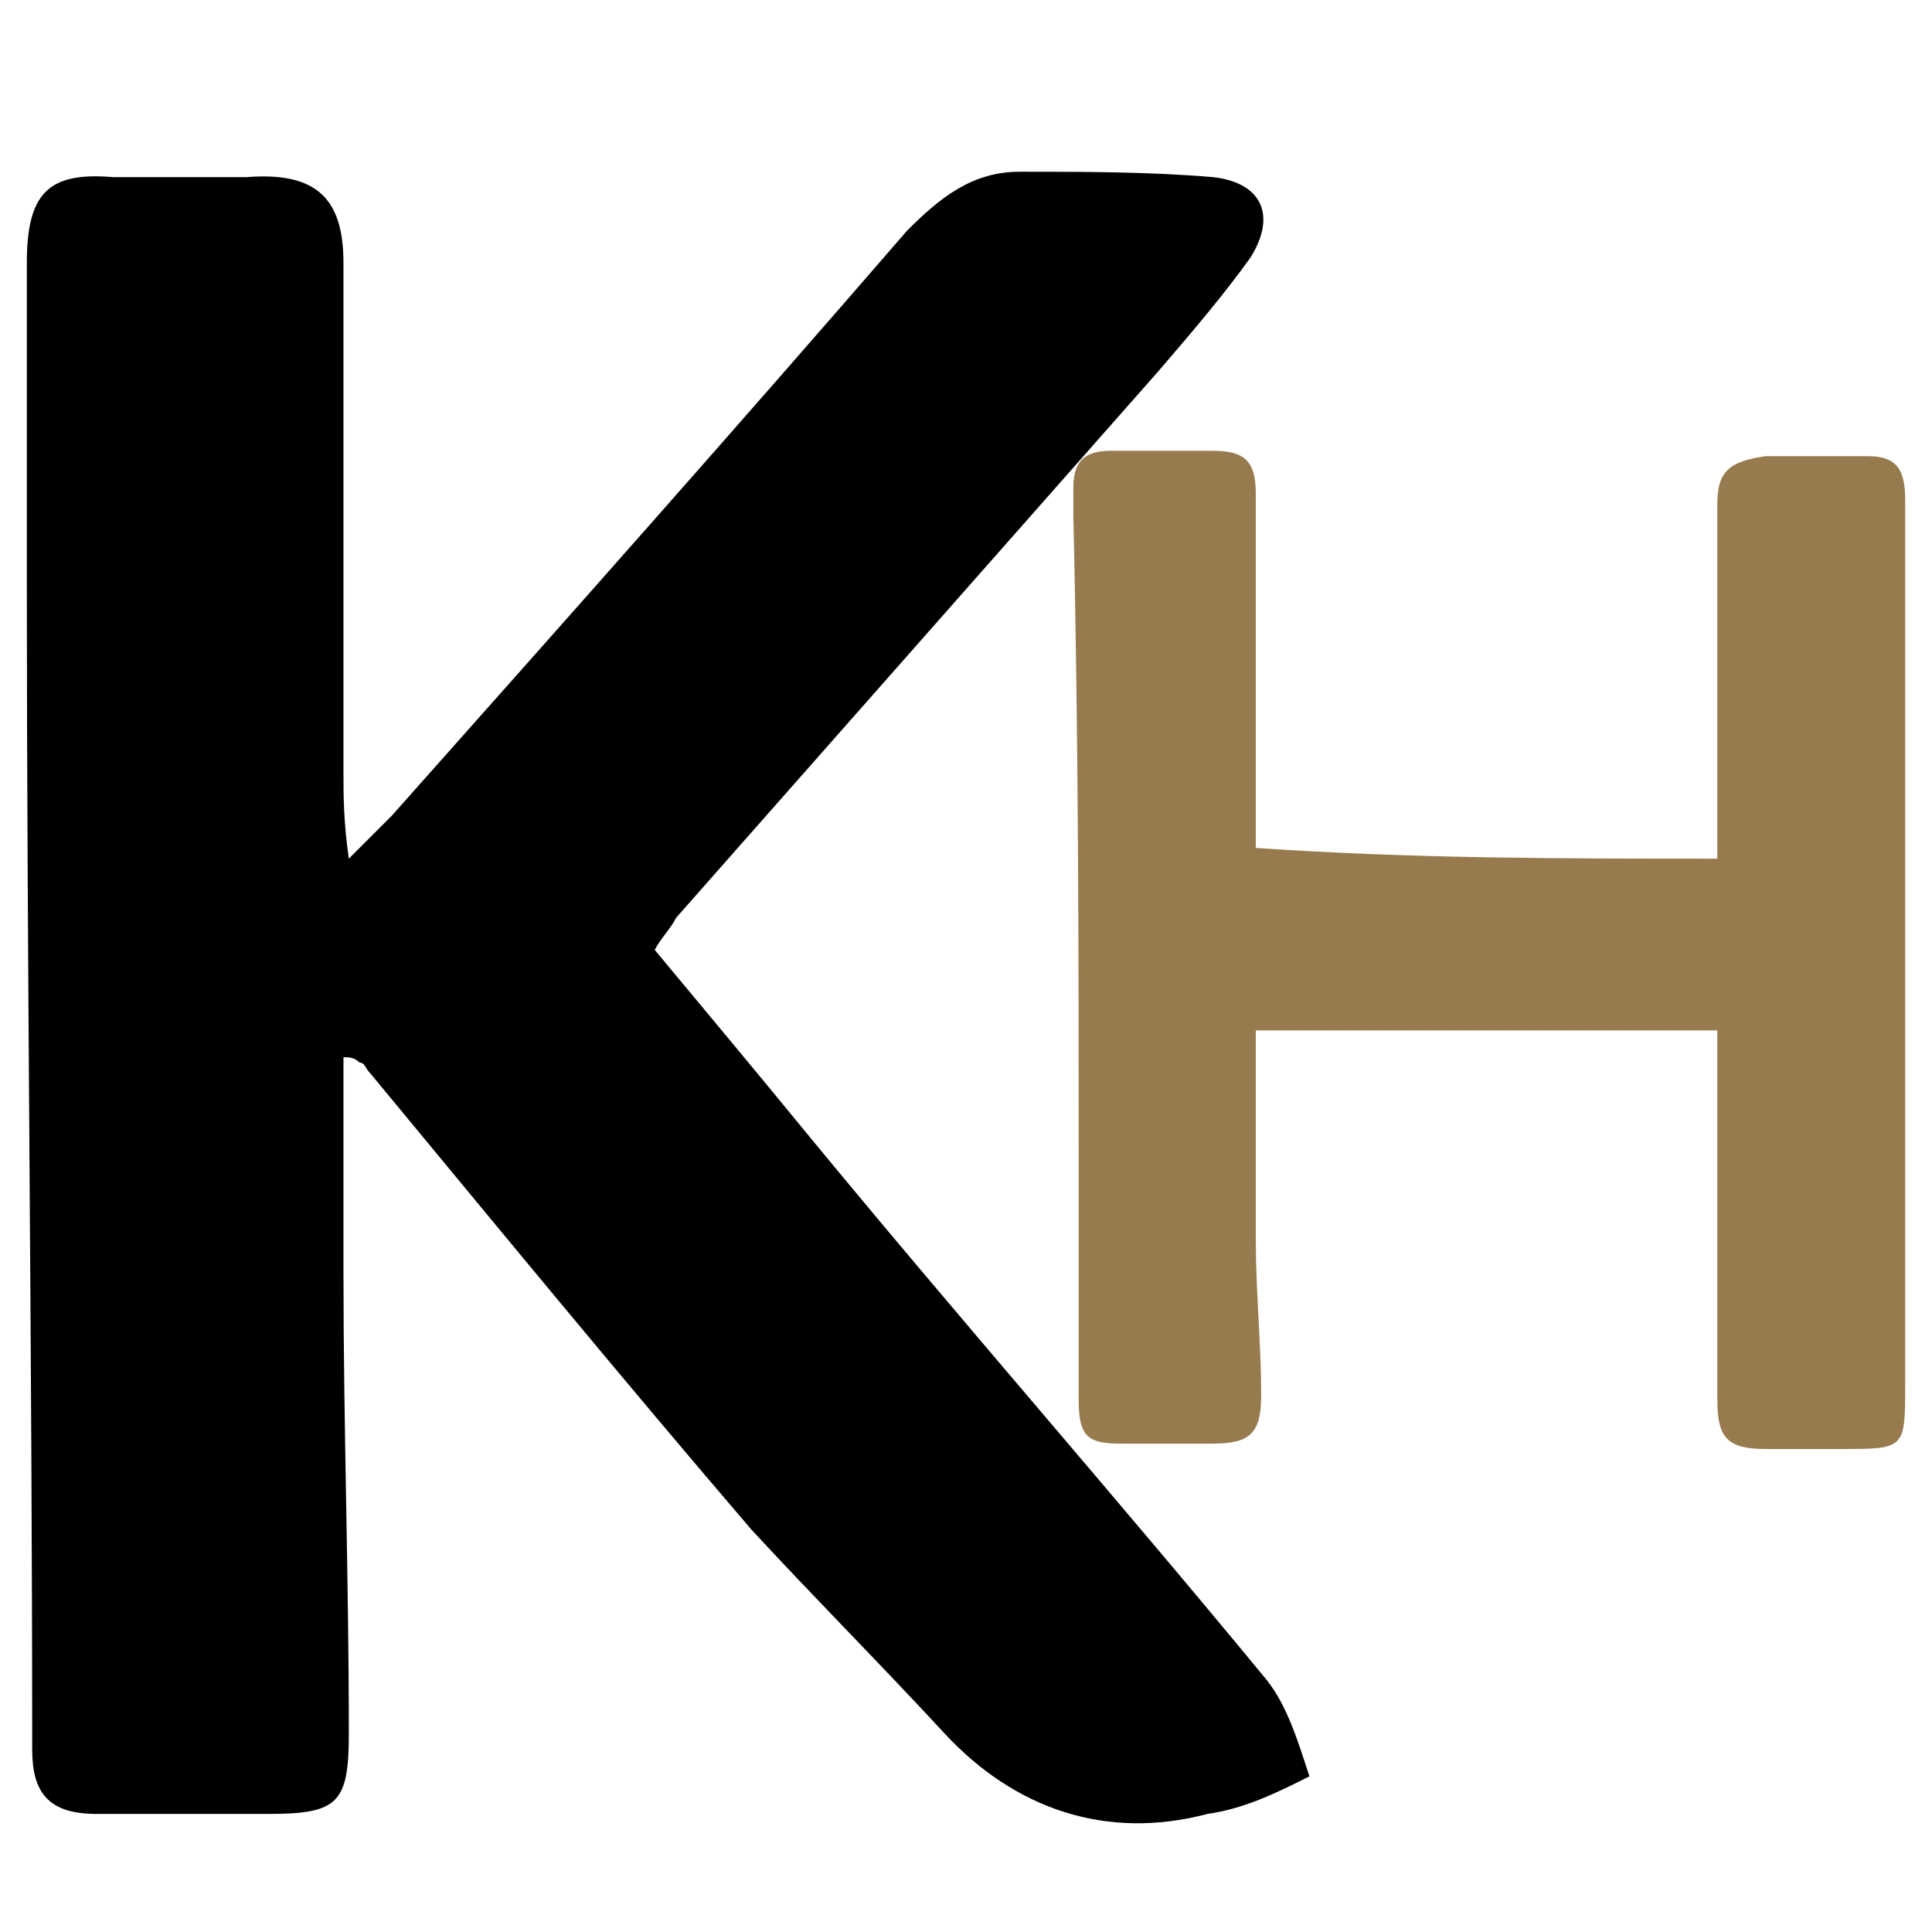 <svg version="1.1" id="Ebene_1" xmlns="http://www.w3.org/2000/svg" xmlns:xlink="http://www.w3.org/1999/xlink" x="0px" y="0px"
	 viewBox="0 0 36 36" style="enable-background:new 0 0 36 36;" xml:space="preserve">
<style type="text/css">
	.st0{fill:#977A4D;}
</style>
<path class="st0" d="M32,16c0-1,0-1.9,0-2.9c0-1.2,0-2.5,0-3.7c0-0.6,0.2-0.8,0.9-0.9c0.6,0,1.2,0,1.9,0c0.5,0,0.7,0.2,0.7,0.8
	c0,2,0,4.1,0,6.1c0,3.5,0,7,0,10.4c0,1.2,0,1.2-1.2,1.2c-0.5,0-0.9,0-1.4,0c-0.7,0-0.9-0.2-0.9-0.9c0-1.6,0-3.1,0-4.7
	c0-0.7,0-1.4,0-2.2c-2.9,0-5.7,0-8.6,0c0,1.3,0,2.6,0,3.9c0,1,0.1,1.9,0.1,2.9c0,0.7-0.2,0.9-0.9,0.9c-0.6,0-1.1,0-1.7,0
	s-0.8-0.1-0.8-0.8c0-1.2,0-2.5,0-3.7c0-4.3,0-8.5-0.1-12.8c0-0.2,0-0.3,0-0.5c0-0.5,0.2-0.7,0.7-0.7c0.6,0,1.3,0,1.9,0
	s0.8,0.2,0.8,0.8c0,1.4,0,2.7,0,4.1c0,0.8,0,1.6,0,2.5C26.3,16,29.2,16,32,16z"/>
<path d="M6.4,19.7c0,1.3,0,2.7,0,4c0,2.9,0.1,5.7,0.1,8.6c0,1.3-0.2,1.5-1.5,1.5c-1.1,0-2.1,0-3.2,0c-0.9,0-1.2-0.4-1.2-1.2
	c0-7.3-0.1-14.5-0.1-21.8c0-2,0-3.9,0-5.9c0-1.3,0.4-1.7,1.6-1.6c0.8,0,1.7,0,2.5,0c1.3-0.1,1.8,0.4,1.8,1.6c0,3.2,0,6.3,0,9.5
	c0,0.4,0,0.9,0.1,1.6c0.4-0.4,0.6-0.6,0.8-0.8c3.2-3.6,6.4-7.2,9.6-10.9c0.6-0.6,1.2-1.1,2.1-1.1c1.2,0,2.4,0,3.6,0.1
	c0.9,0.1,1.2,0.7,0.7,1.5c-0.5,0.7-1.1,1.4-1.7,2.1c-3,3.4-6,6.8-9,10.2c-0.1,0.2-0.3,0.4-0.4,0.6c1,1.2,2,2.4,2.9,3.5
	c2.8,3.4,5.7,6.7,8.5,10.1c0.4,0.5,0.6,1.2,0.8,1.8c-0.6,0.3-1.2,0.6-1.9,0.7c-1.9,0.5-3.6-0.1-4.9-1.5c-1.2-1.3-2.4-2.5-3.6-3.8
	c-2.4-2.8-4.7-5.6-7.1-8.5c-0.1-0.1-0.1-0.2-0.2-0.2C6.6,19.7,6.5,19.7,6.4,19.7z"/>
</svg>
